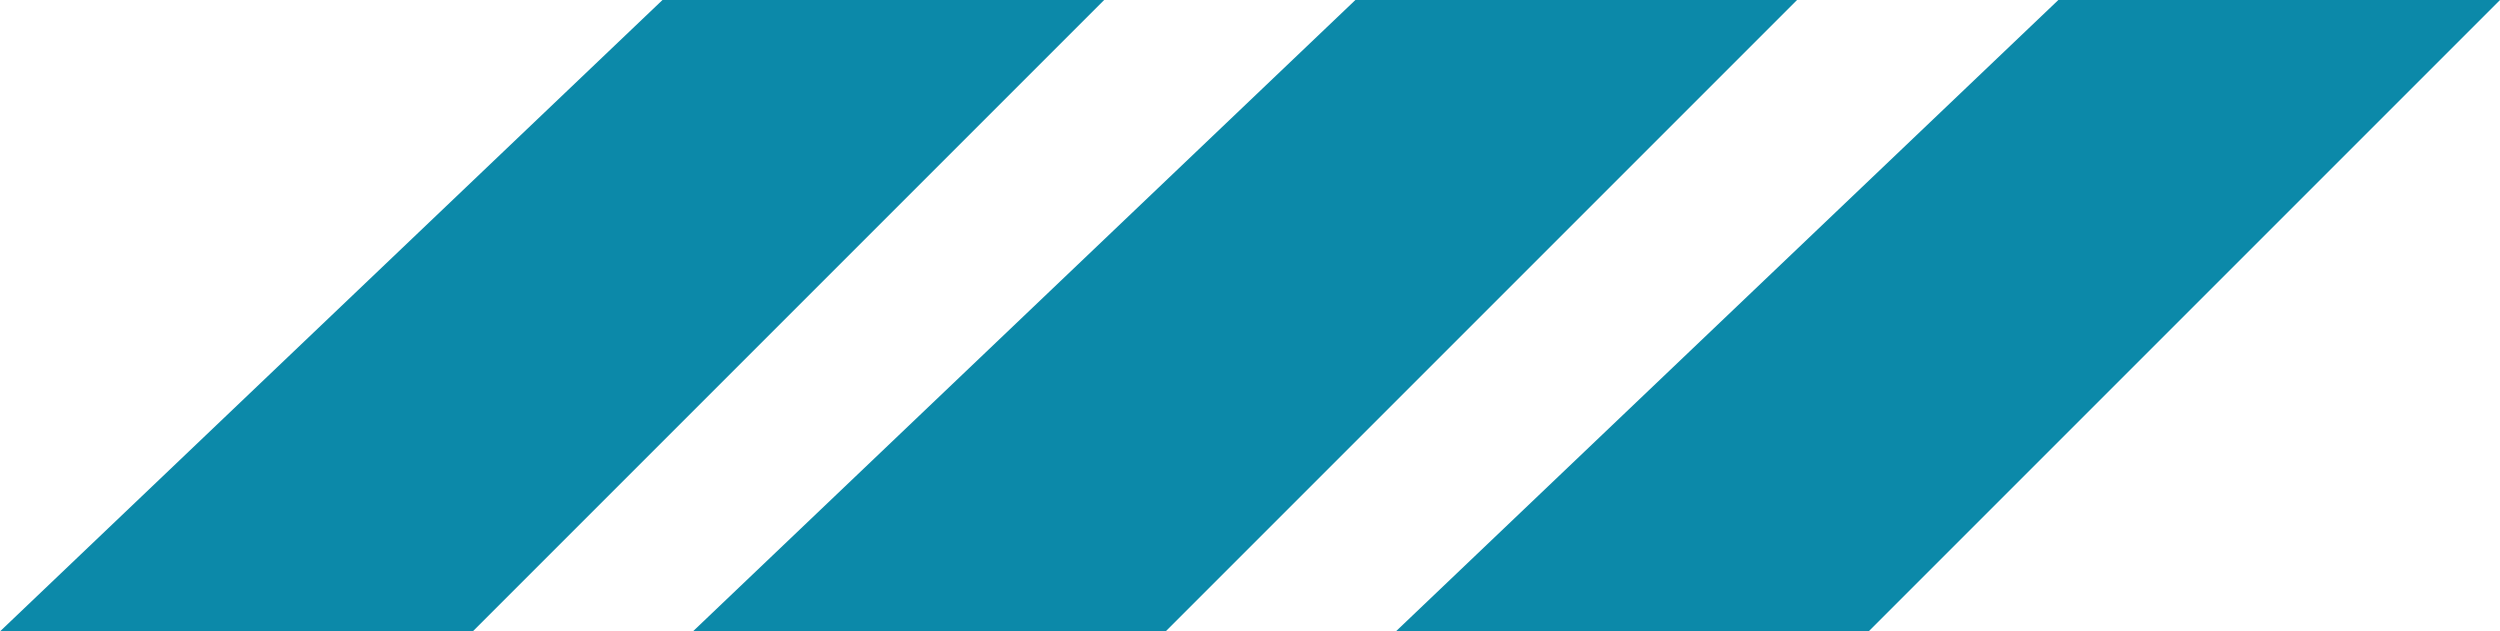 <svg xmlns="http://www.w3.org/2000/svg" width="280.627" height="70.875" viewBox="0 0 280.627 70.875">
  <g id="Group_3" data-name="Group 3" transform="translate(-214.186 -616.562)">
    <path id="Path_3" data-name="Path 3" d="M585.693,783.752H635.27l-70.875,70.875H511.328Z" transform="translate(-297.142 -167.19)" fill="#0c89a9"/>
    <path id="Path_4" data-name="Path 4" d="M585.693,783.752H635.27l-70.875,70.875H511.328Z" transform="translate(-219.363 -167.19)" fill="#0c89a9"/>
    <path id="Path_5" data-name="Path 5" d="M585.693,783.752H635.27l-70.875,70.875H511.328Z" transform="translate(-140.456 -167.19)" fill="#0c89a9"/>
  </g>
</svg>
